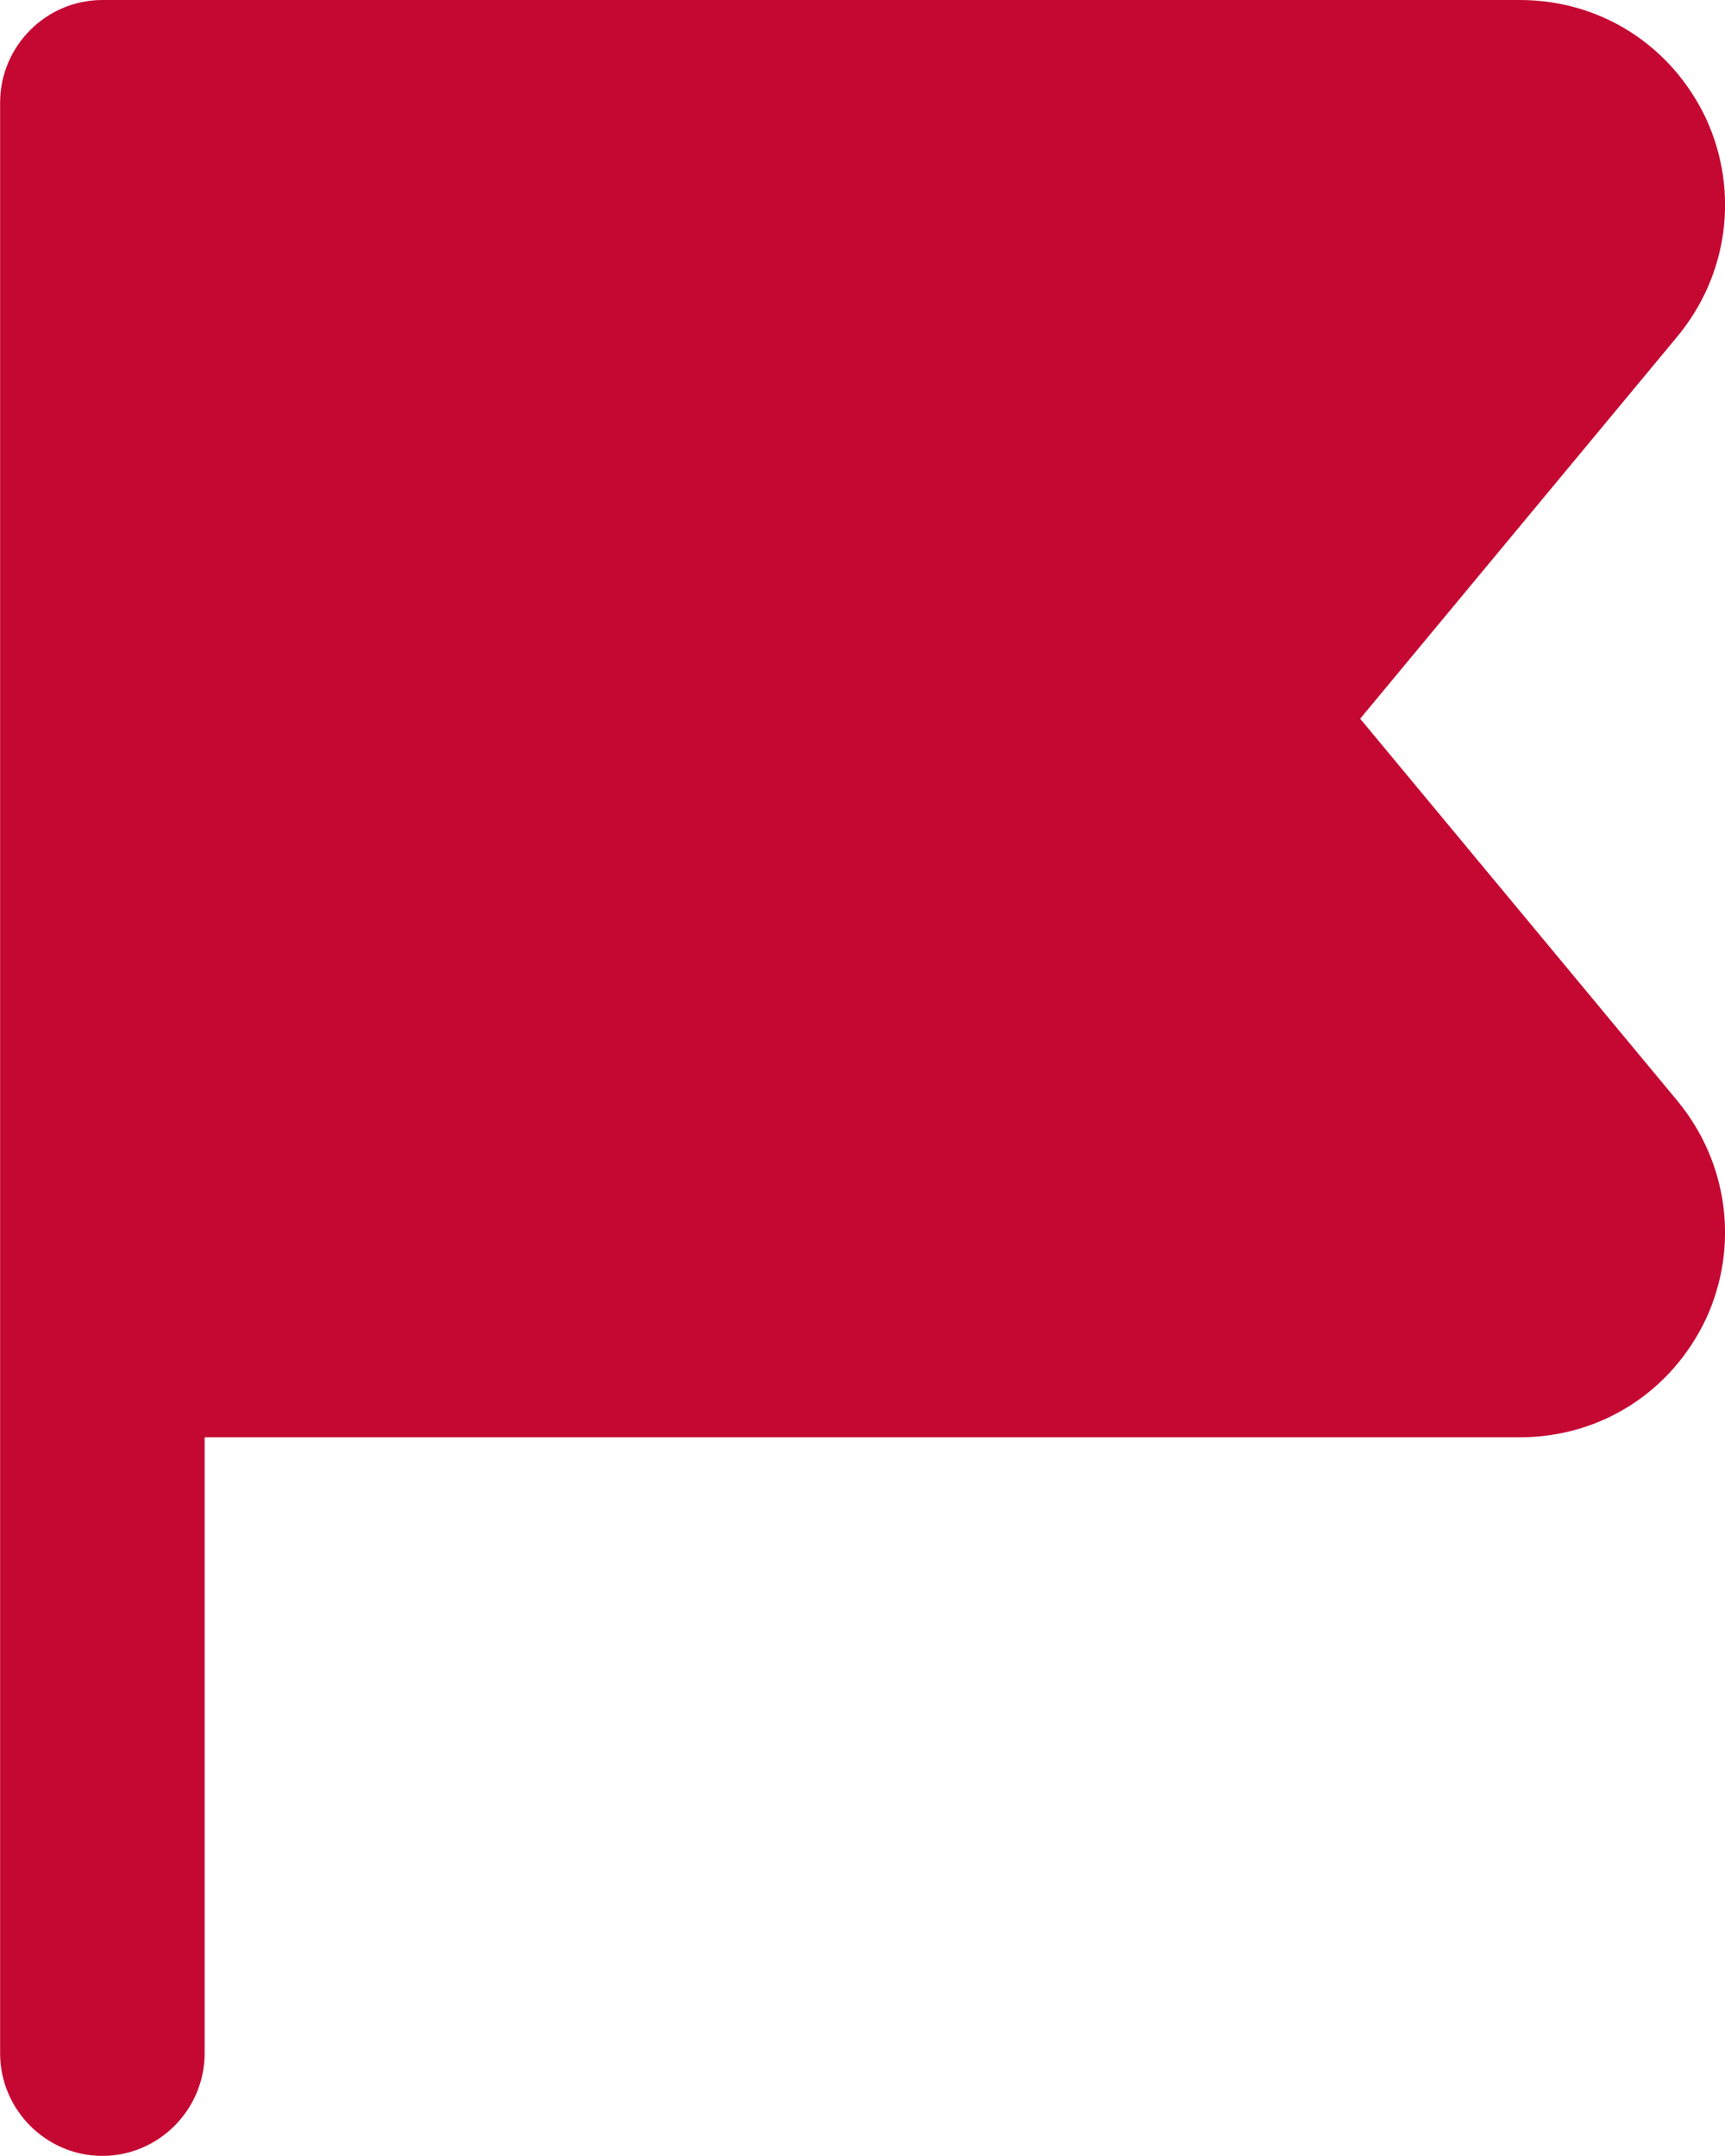 <svg height="20" viewBox="0 0 16 20" width="16" xmlns="http://www.w3.org/2000/svg"><path d="m15.556 10.209c.474.572.579 1.353.266 2.029-.322.676-.977 1.095-1.726 1.095h-12.198v5.714c0 .524-.427.952-.949.952-.522 0-.948-.429-.948-.952v-18.095c0-.524.427-.952.948-.952h13.147c.749 0 1.404.419 1.726 1.095.313.676.209 1.457-.266 2.029l-2.94 3.543z" fill="#c50832" fill-rule="evenodd"/></svg>